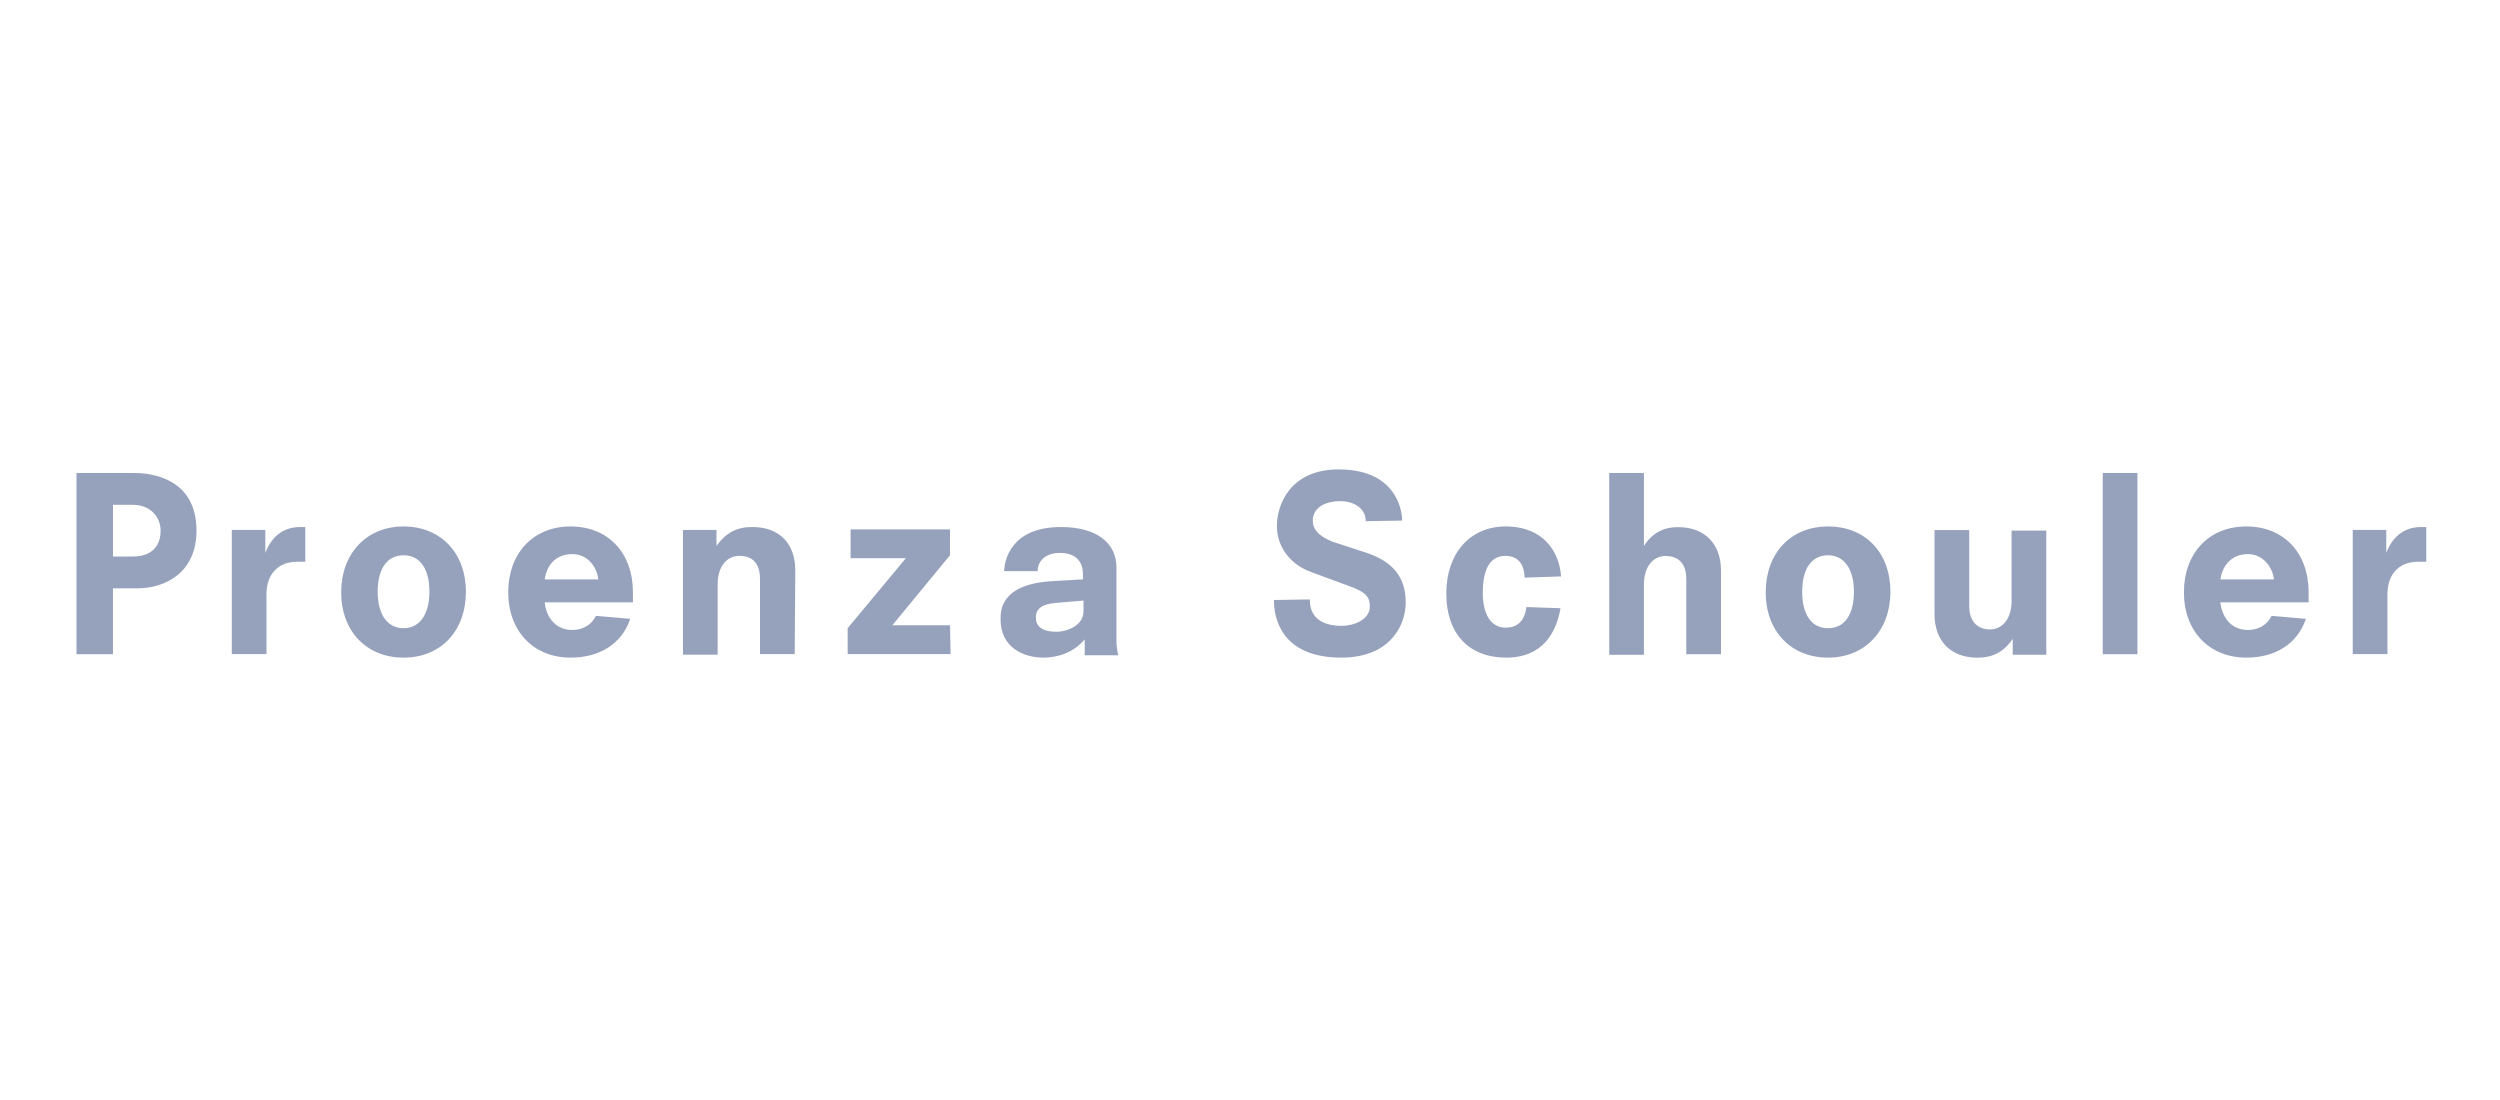 <svg xmlns="http://www.w3.org/2000/svg" width="200" height="88" fill="none"><path fill="#96A1BC" d="M190.996 52.327h-2.777v-9.93h2.682v1.836c.518-1.365 1.506-2.07 2.777-2.07h.423v2.776h-.658c-1.506 0-2.447.988-2.447 2.588v4.8ZM177.631 46.352h4.283c-.094-.989-.894-2.024-2.071-2.024-1.176 0-2.023.753-2.212 2.023Zm2.071 6.258c-2.965 0-4.988-2.117-4.988-5.223s1.976-5.27 4.988-5.27c3.012 0 4.988 2.117 4.988 5.27v.8h-7.059c.095 1.035.753 2.212 2.212 2.212.847 0 1.553-.424 1.882-1.13l2.73.235v.047c-.659 1.93-2.4 3.06-4.753 3.06ZM168.22 52.336h2.776V37.842h-2.776v14.494ZM158.197 52.615c-2.118 0-3.435-1.318-3.435-3.482v-6.73h2.776v6.07c0 1.695 1.176 1.883 1.647 1.883 1.035 0 1.741-.894 1.741-2.259V42.45h2.776v9.93h-2.682v-1.27c-.706 1.034-1.6 1.505-2.823 1.505ZM146.244 44.422c-1.317 0-2.07 1.082-2.07 2.918 0 1.835.753 2.917 2.07 2.917 1.318 0 2.071-1.082 2.071-2.917 0-1.836-.8-2.918-2.071-2.918Zm0 8.188c-2.964 0-4.988-2.117-4.988-5.223s1.977-5.27 4.988-5.27c3.012 0 4.988 2.117 4.988 5.223 0 3.105-2.023 5.27-4.988 5.27ZM137.68 52.336h-2.777v-6.024c0-1.694-1.176-1.835-1.647-1.835-1.035 0-1.741.894-1.741 2.259v5.647h-2.776V37.842h2.776v5.835c.659-1.035 1.553-1.506 2.73-1.506 2.117 0 3.435 1.318 3.435 3.483v6.682ZM120.504 52.61c-3.012 0-4.8-1.93-4.8-5.13s1.882-5.364 4.753-5.364c3.058 0 4.282 2.07 4.423 3.953v.047h-.047l-2.87.094v-.047c-.047-1.364-.847-1.694-1.506-1.694-1.224 0-1.835.988-1.835 3.012 0 .659.141 2.73 1.835 2.73 1.176 0 1.553-.848 1.647-1.6v-.048l2.729.094v.047c-.329 1.836-1.365 3.906-4.329 3.906ZM107.328 52.612c-4.847 0-5.412-3.2-5.412-4.564V48l2.871-.047V48c0 1.882 1.741 2.07 2.541 2.07.941 0 2.259-.47 2.259-1.553 0-.706-.236-1.13-1.695-1.647l-3.058-1.13c-1.647-.61-2.683-2.023-2.683-3.67 0-1.647 1.036-4.517 4.942-4.517 5.035 0 5.082 3.905 5.082 4.047v.047l-2.918.047v-.047c0-.894-.847-1.553-2.023-1.553-1.365 0-2.212.612-2.212 1.553 0 .94.894 1.411 1.6 1.694l2.588.847c2.212.706 3.247 1.976 3.247 4 0 .517-.094 1.788-1.129 2.917-.894.989-2.306 1.506-4 1.506ZM86.681 48.044l-2.211.189c-1.13.094-1.6.47-1.6 1.176 0 .941.894 1.13 1.647 1.13.894 0 2.164-.518 2.164-1.648v-.847Zm-3.2 4.565c-1.6 0-3.435-.8-3.435-3.059 0-.706 0-2.823 4.141-3.058l2.447-.142v-.423c0-1.083-.659-1.694-1.835-1.694-1.035 0-1.741.517-1.788 1.411v.047h-2.682v-.047c.047-.8.517-3.482 4.564-3.482 2.776 0 4.424 1.224 4.424 3.247v5.741c0 .518.047.894.14 1.224v.047h-2.681v-1.27c-.989 1.176-2.353 1.458-3.295 1.458ZM76.047 52.326h-8.235v-2.07l4.658-5.6h-4.423V42.35H76v2.07l-4.612 5.6H76l.047 2.306ZM63.576 52.327H60.8v-6.024c0-1.694-1.13-1.835-1.647-1.835-1.035 0-1.741.894-1.741 2.259v5.647h-2.776v-9.977h2.682v1.271c.753-1.035 1.6-1.506 2.87-1.506 2.165 0 3.435 1.318 3.435 3.482l-.047 6.683ZM43.577 46.352h4.282c-.094-.989-.847-2.024-2.07-2.024-1.224 0-2.024.753-2.212 2.023Zm2.07 6.258c-2.964 0-4.988-2.117-4.988-5.223s1.977-5.27 4.988-5.27c3.012 0 4.988 2.117 4.988 5.27v.8h-7.058c.094 1.035.753 2.212 2.212 2.212.846 0 1.552-.424 1.882-1.13l2.73.235v.047c-.66 1.93-2.4 3.06-4.754 3.06ZM32.283 44.422c-1.317 0-2.07 1.082-2.07 2.918 0 1.835.8 2.917 2.07 2.917 1.27 0 2.07-1.082 2.07-2.917 0-1.836-.752-2.918-2.07-2.918Zm0 8.188c-2.964 0-4.988-2.117-4.988-5.223s2.024-5.27 4.988-5.27c2.965 0 4.989 2.117 4.989 5.223 0 3.105-1.977 5.27-4.989 5.27ZM21.32 52.327h-2.777v-9.93h2.682v1.836c.518-1.365 1.506-2.07 2.776-2.07h.424v2.776h-.659c-1.506 0-2.447.988-2.447 2.588v4.8ZM9.037 44.524h1.553c1.976 0 2.259-1.318 2.259-2.07 0-.989-.706-2.071-2.26-2.071H9.038v4.141Zm0 7.812H6.119V37.842h4.66c1.175 0 4.94.33 4.94 4.611 0 3.389-2.541 4.612-4.706 4.612H9.037v5.27Z"/></svg>